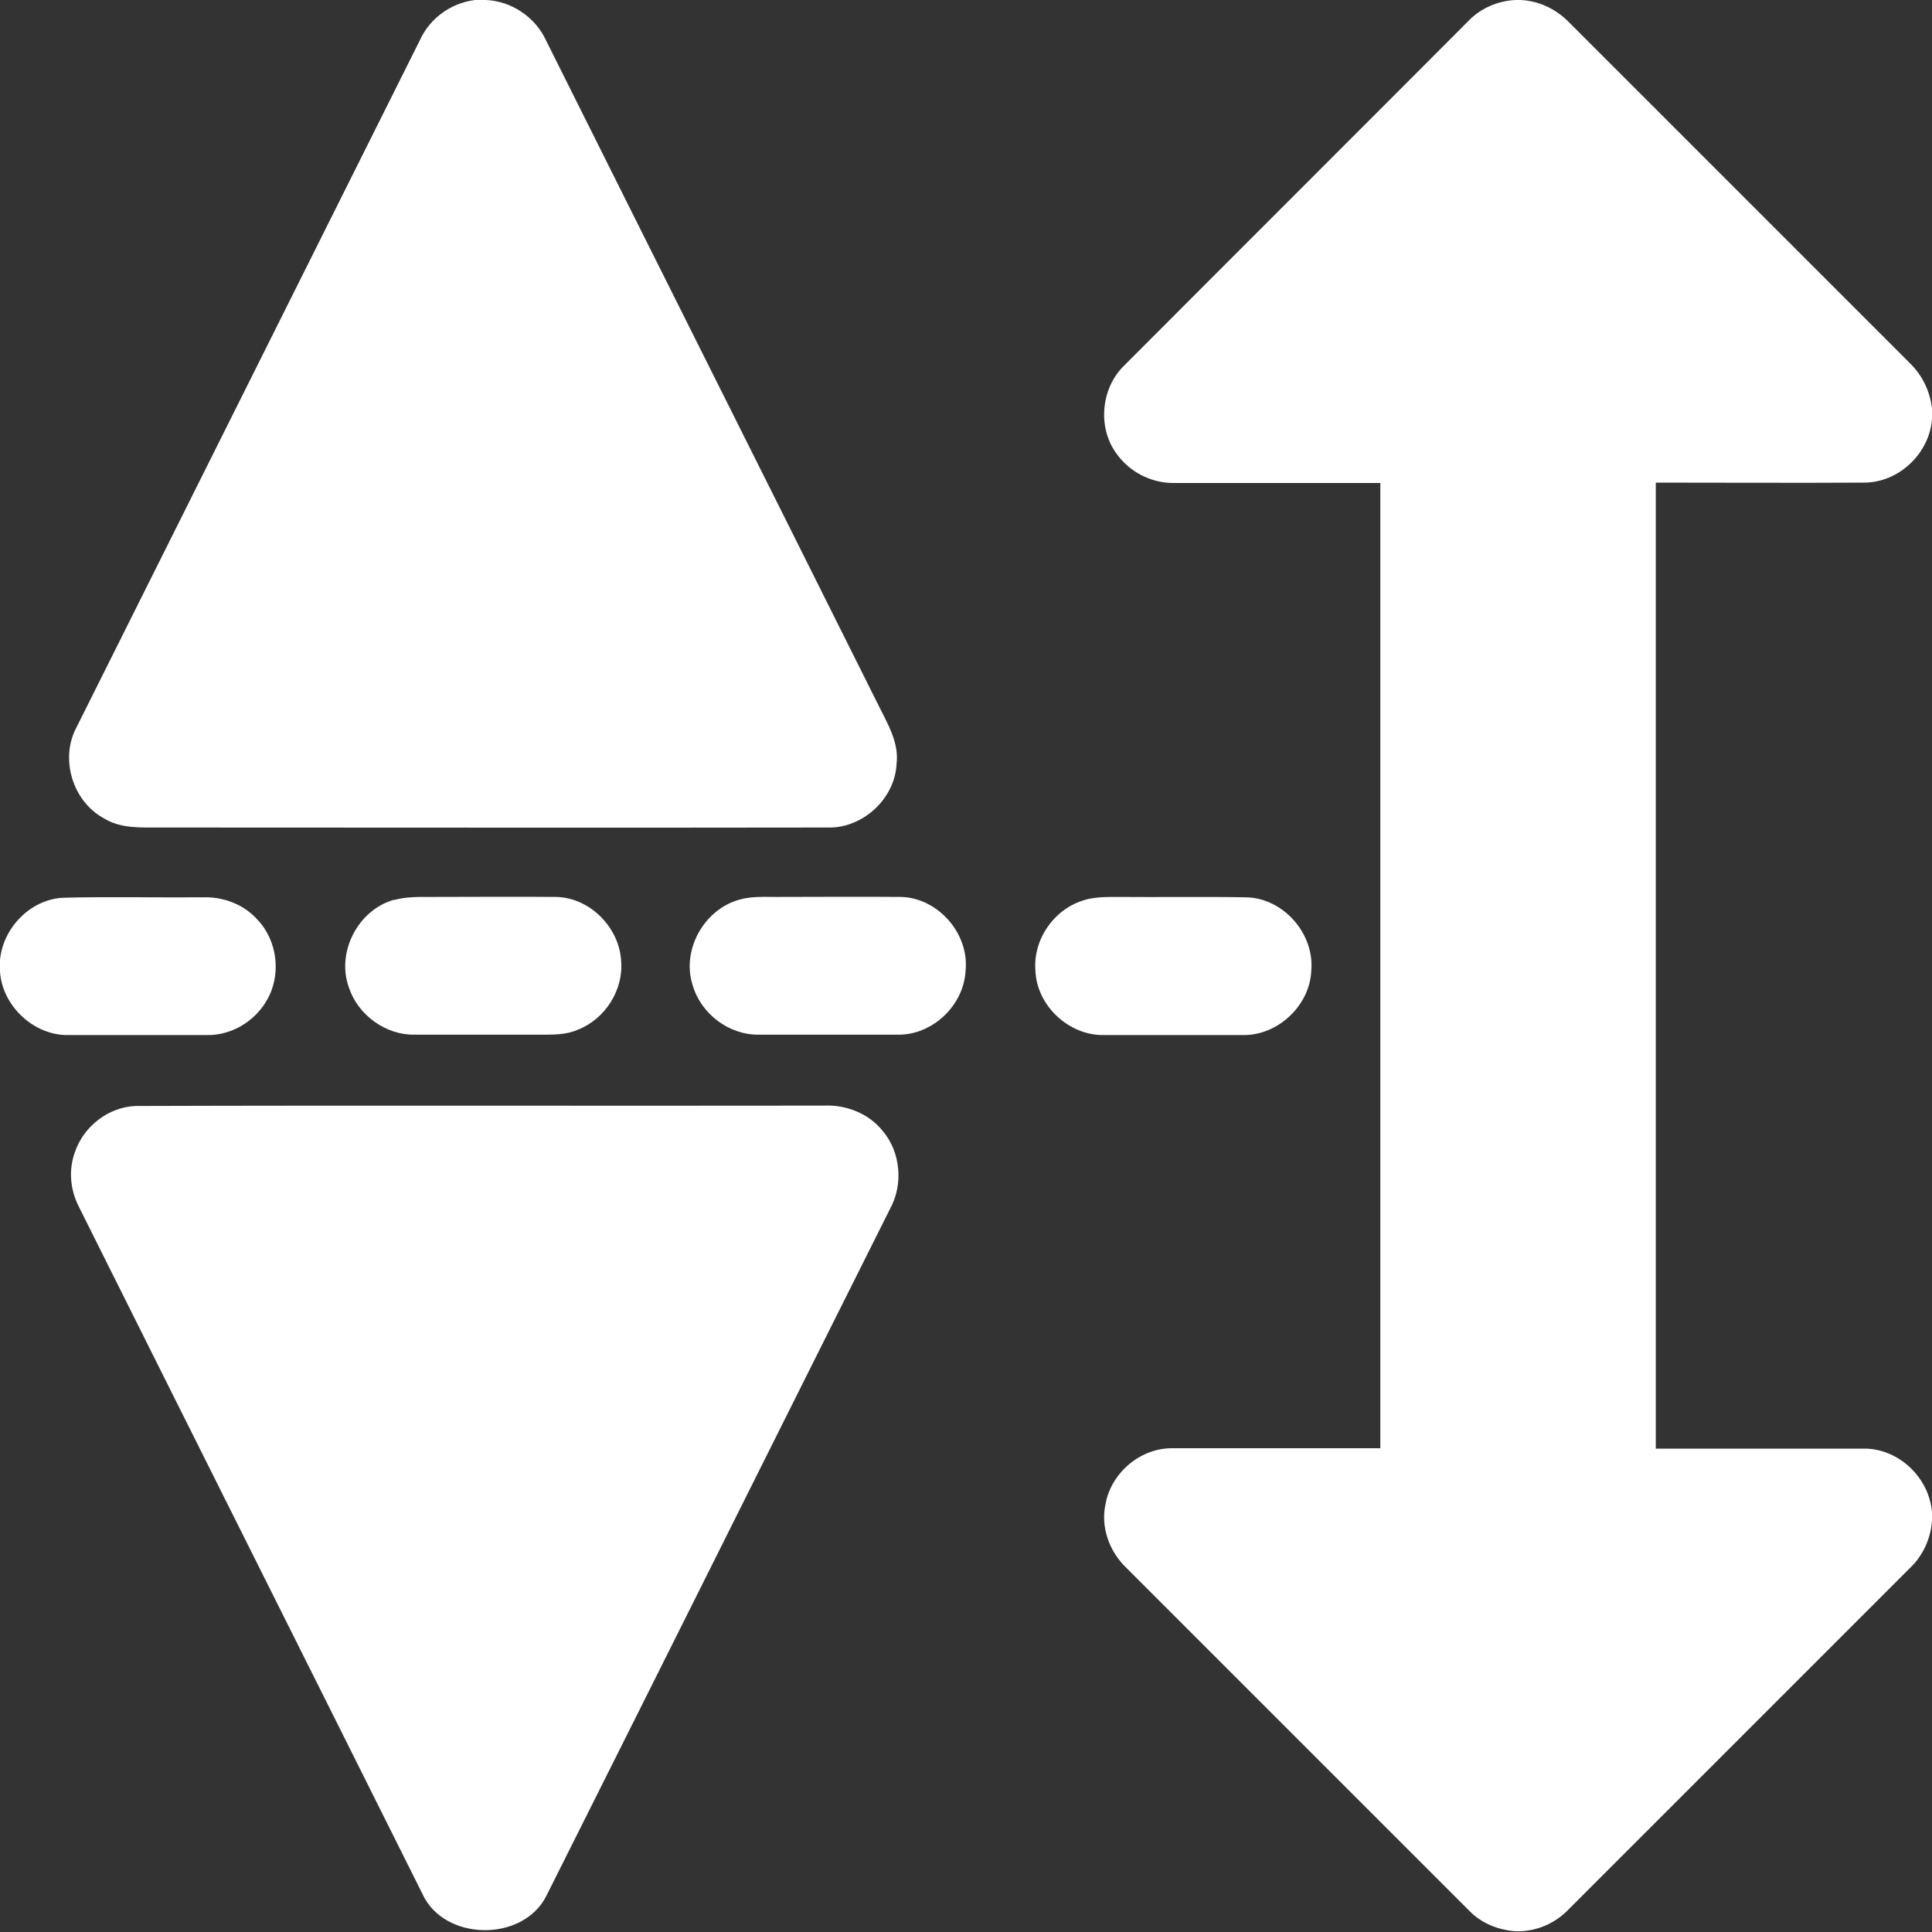 <?xml version="1.0" encoding="UTF-8"?>
<svg xmlns="http://www.w3.org/2000/svg" version="1.1" viewBox="0 0 512 512">
  <rect x="0" y="0" width="512" height="512" fill="#333333" stroke="none"/>
  <defs>
    <style>
      .cls-1 {
        fill: #fff;
      }
    </style>
  </defs>
  <!-- Generator: Adobe Illustrator 28.6.0, SVG Export Plug-In . SVG Version: 1.2.0 Build 709)  -->
  <g>
    <g id="Layer_1">
      <g>
        <path class="cls-1" d="M127.2,0h1.6c6.8.3,13.1,4.6,15.9,10.7,29.3,58.7,58.7,117.3,88,176,2.4,4.9,5.6,10,4.9,15.7-.4,9.2-8.9,17.1-18.1,16.9-59.1.1-118.1,0-177.2,0-5,0-10.3.3-14.7-2.4-8.4-4.5-11.8-15.9-7.3-24.2,30.3-60.7,60.7-121.4,91-182.1,2.8-6.2,9.1-10.4,15.9-10.7Z"/>
        <path class="cls-1" d="M401.7,0h1.2c4.9.2,9.5,2.4,12.9,5.9,30.1,30.1,60.2,60.2,90.3,90.3,3.3,3.2,5.4,7.5,5.9,12.1v2.9c-.8,9.1-8.9,16.8-18.2,16.7-18.3.1-36.7,0-55,0,0,85.3,0,170.7,0,256,18.3,0,36.6,0,54.9,0,9.4-.2,17.6,7.7,18.3,16.9v2.1c-.3,4.8-2.4,9.4-5.9,12.7-30.1,30.1-60.2,60.2-90.3,90.3-3.4,3.6-8,5.7-12.9,5.9h-1.2c-4.6-.3-9.1-2.1-12.3-5.4-30.3-30.3-60.6-60.6-90.9-90.9-4.5-4.3-6.9-10.8-5.5-17,1.5-8.3,9.4-14.9,17.9-14.7,18.3,0,36.6,0,54.9,0V128c-18.3,0-36.6,0-54.9,0-5.9,0-11.7-3-15.1-7.9-5-6.9-4-17.3,2.1-23.2,30.3-30.4,60.6-60.6,90.9-91,3.3-3.6,8-5.7,12.9-5.9Z"/>
        <path class="cls-1" d="M0,254.4c.8-8.6,8.2-16.2,17-16.5,12.2-.3,24.5,0,36.7-.1,5.5-.2,11,1.9,14.6,6,5.3,5.6,6.3,14.7,2.4,21.3-3.2,5.6-9.4,9.3-15.8,9.2-12.2,0-24.5,0-36.7,0-9.2.2-17.6-7.7-18.2-16.8v-3.1Z"/>
        <path class="cls-1" d="M104.5,238.5c3.2-.9,6.6-.8,9.9-.8,11.1,0,22.1-.1,33.2,0,8.8.3,16.5,8.1,17,16.9.7,7.8-4.3,15.5-11.5,18.3-3.2,1.4-6.7,1.3-10.1,1.3-11.1,0-22.1,0-33.2,0-7.6.1-14.9-5.2-17.3-12.4-3.5-9.4,2.4-20.8,12.1-23.4Z"/>
        <path class="cls-1" d="M196,238.4c3.2-.9,6.5-.7,9.7-.7,11.1,0,22.2-.1,33.3,0,9.7.4,17.8,9.7,16.9,19.4-.4,9.3-8.8,17.3-18.1,17.1-12.2,0-24.5,0-36.7,0-7.9.1-15.3-5.5-17.5-13-3.1-9.3,2.9-20.2,12.4-22.8Z"/>
        <path class="cls-1" d="M287.4,238.5c2.8-.8,5.7-.8,8.7-.8,11.4.1,22.8-.1,34.3.1,9.8.3,18,9.7,17.1,19.5-.4,9.2-8.9,17.2-18.2,17-12.2,0-24.4,0-36.7,0-9.3.2-17.9-7.8-18.2-17.1-.7-8.3,5.1-16.5,13.1-18.7Z"/>
        <path class="cls-1" d="M35.7,293.1c60.9-.2,121.7,0,182.6-.1,5.9-.3,12,2.1,15.7,6.8,4.7,5.6,5.4,14.1,1.9,20.5-30.4,60.7-60.7,121.5-91.1,182.1-6.2,12.4-27.2,12.1-32.9-.6-30.3-60.7-60.7-121.3-91-182-2.3-4.5-2.8-9.8-1-14.6,2.3-6.7,8.8-11.8,16-12.1Z"/>
      </g>
    </g>
  </g>
</svg>